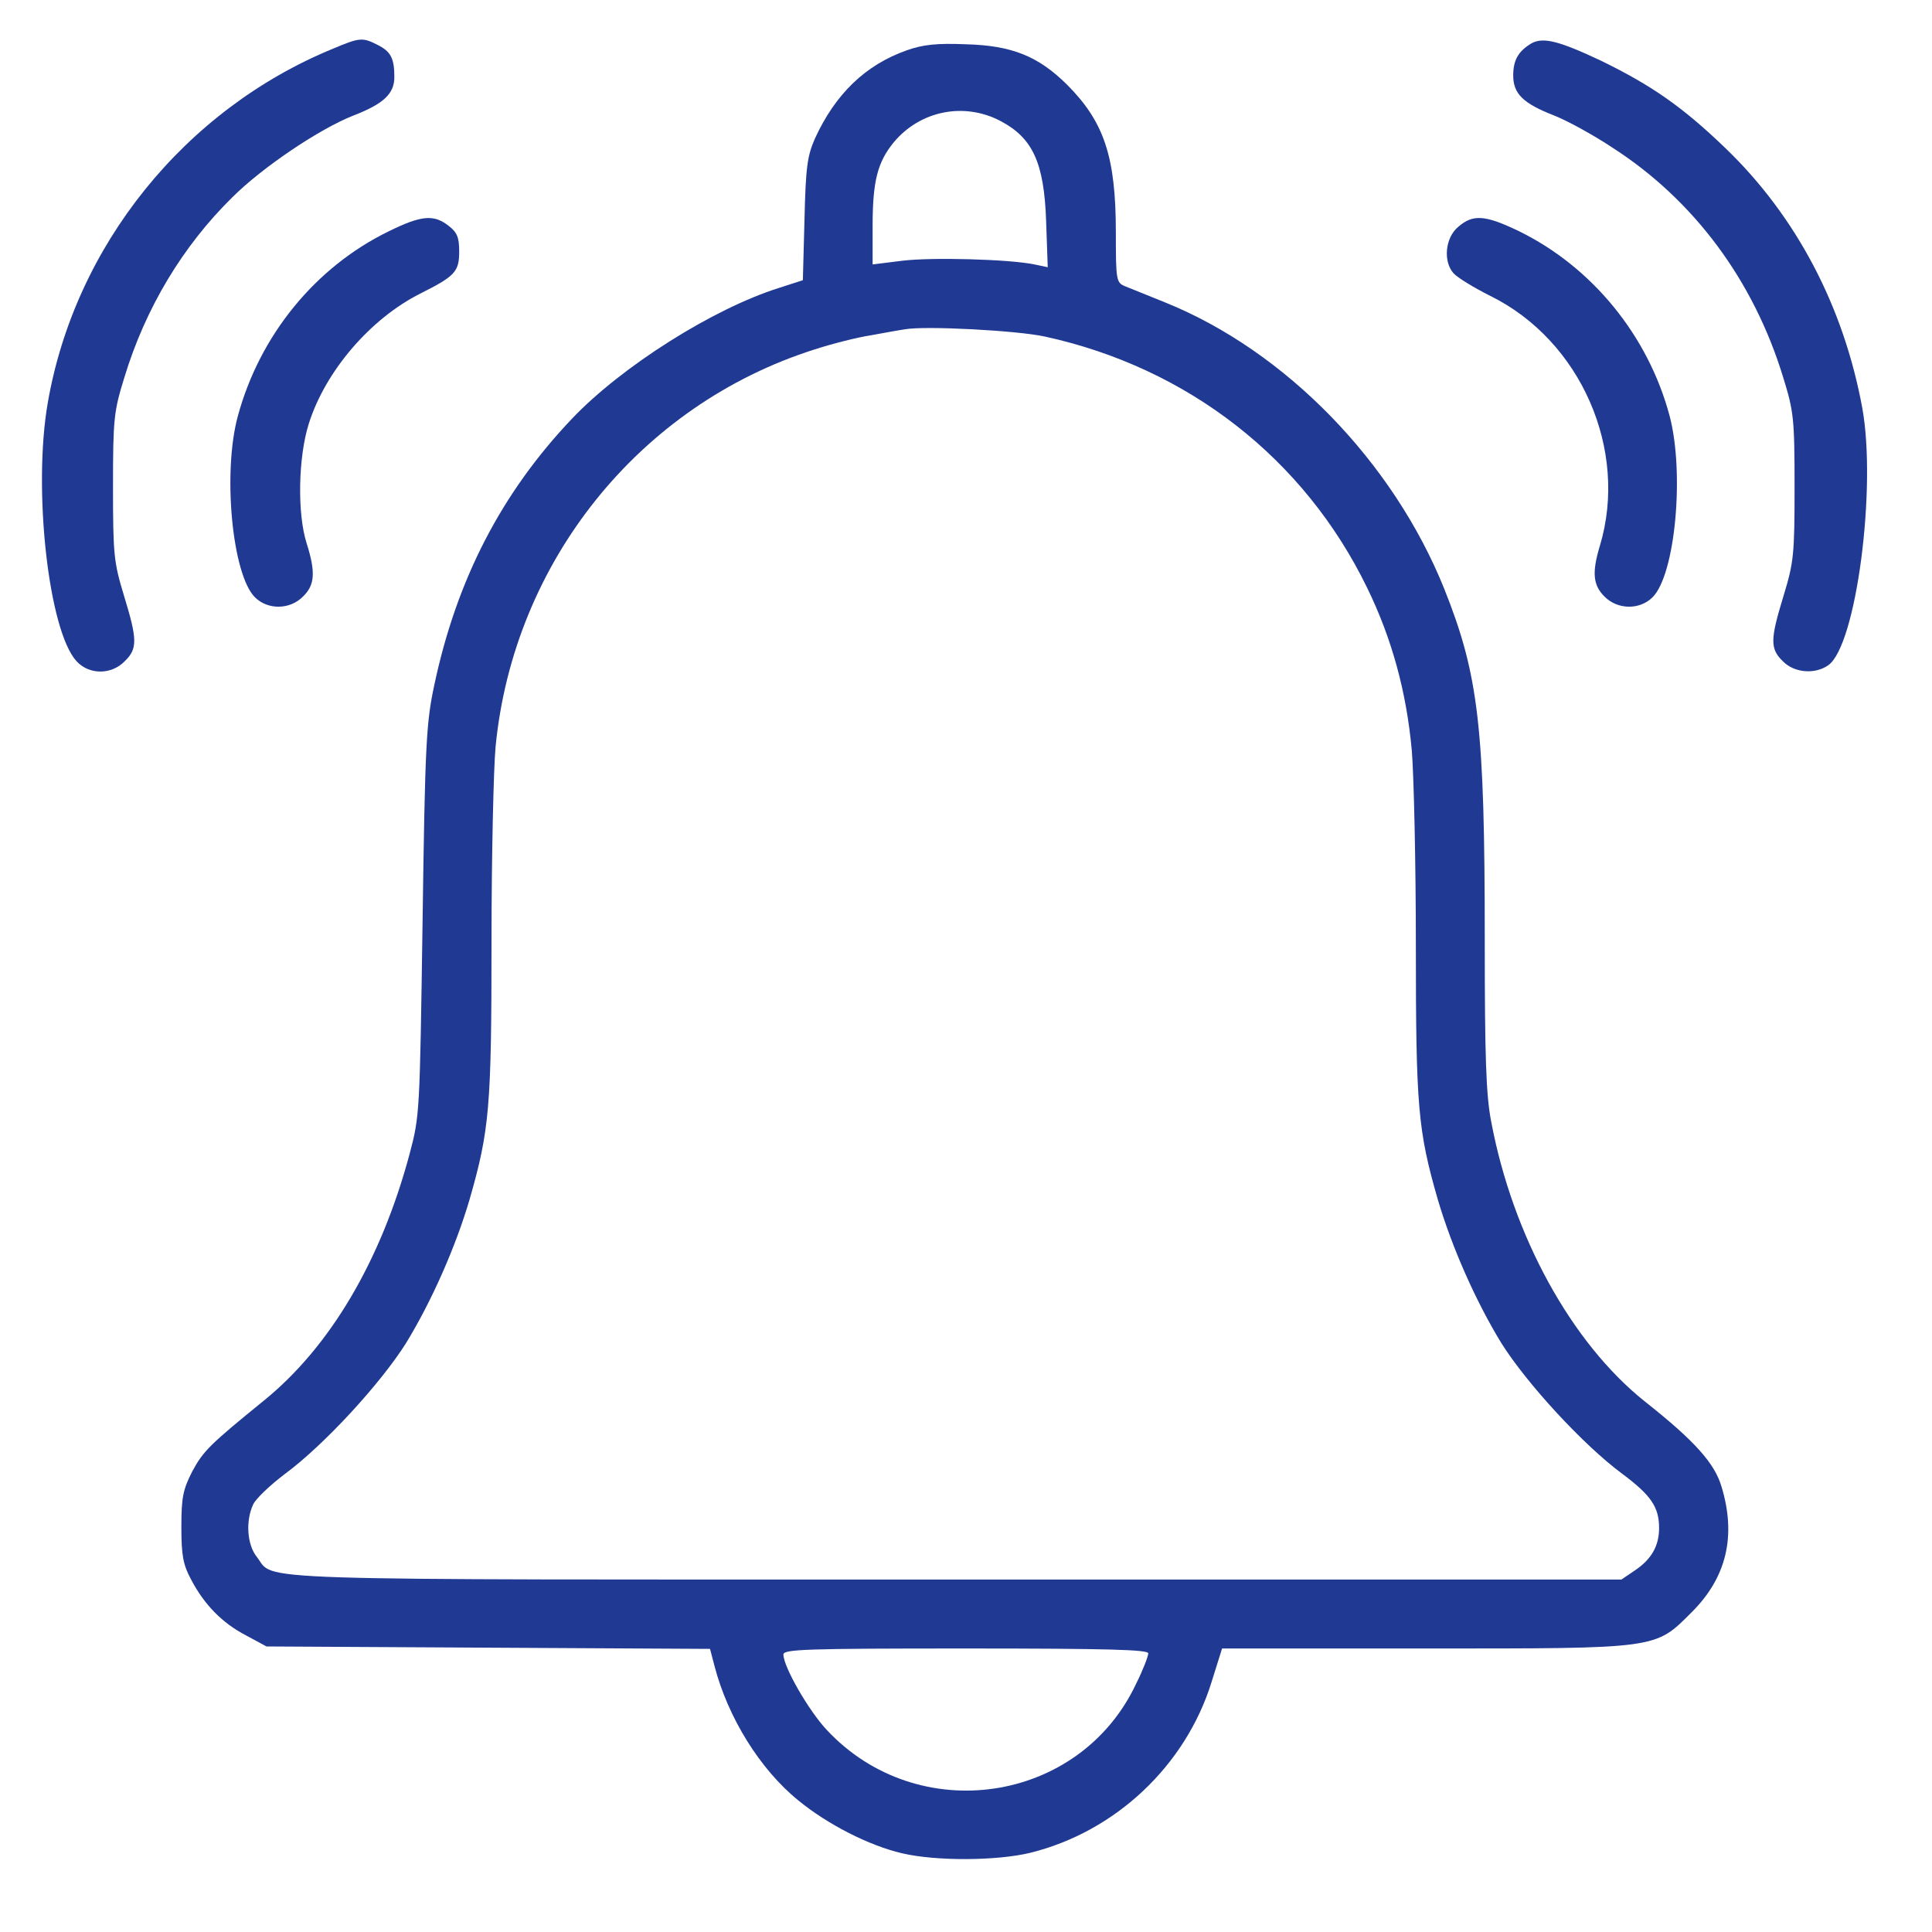 <svg width="59" height="59" viewBox="0 0 59 59" fill="none" xmlns="http://www.w3.org/2000/svg">
<path d="M10.174 1.485C5.642 3.342 2.287 7.502 1.458 12.306C1 14.943 1.483 19.264 2.337 20.192C2.721 20.613 3.402 20.613 3.81 20.192C4.206 19.808 4.194 19.524 3.785 18.186C3.476 17.171 3.451 16.936 3.451 14.868C3.451 12.789 3.476 12.566 3.798 11.526C4.441 9.409 5.58 7.514 7.091 6.029C8.007 5.113 9.753 3.937 10.793 3.528C11.721 3.169 12.043 2.859 12.043 2.352C12.043 1.782 11.932 1.572 11.536 1.374C11.077 1.139 10.991 1.139 10.174 1.485Z" fill="#203993"/>
<path d="M46.768 1.324C46.372 1.56 46.211 1.832 46.211 2.303C46.211 2.86 46.508 3.157 47.461 3.528C47.845 3.677 48.662 4.122 49.257 4.519C51.733 6.116 53.553 8.567 54.456 11.526C54.778 12.566 54.803 12.789 54.803 14.869C54.803 16.936 54.778 17.172 54.469 18.187C54.06 19.524 54.048 19.808 54.444 20.192C54.791 20.551 55.422 20.601 55.831 20.316C56.685 19.722 57.316 14.893 56.87 12.454C56.301 9.359 54.852 6.599 52.686 4.519C51.386 3.268 50.445 2.612 48.898 1.857C47.61 1.25 47.127 1.126 46.768 1.324Z" fill="#203993"/>
<path d="M27.688 1.538C26.425 1.983 25.509 2.875 24.89 4.224C24.654 4.757 24.605 5.103 24.568 6.7L24.518 8.557L23.788 8.793C21.782 9.424 18.997 11.182 17.474 12.779C15.307 15.057 13.945 17.707 13.264 20.913C13.017 22.065 12.98 22.696 12.905 28.119C12.819 33.975 12.819 34.074 12.509 35.237C11.63 38.518 10.07 41.143 8.052 42.777C6.406 44.114 6.208 44.312 5.873 44.931C5.589 45.489 5.539 45.724 5.539 46.627C5.539 47.494 5.589 47.779 5.836 48.237C6.232 48.992 6.777 49.562 7.52 49.946L8.139 50.28L14.911 50.317L21.683 50.354L21.819 50.874C22.228 52.446 23.206 54.031 24.382 54.984C25.274 55.715 26.536 56.359 27.539 56.594C28.579 56.841 30.449 56.829 31.464 56.581C34.064 55.938 36.206 53.92 36.998 51.369L37.32 50.342H43.485C50.691 50.342 50.53 50.366 51.669 49.227C52.721 48.175 53.031 46.912 52.573 45.402C52.362 44.684 51.755 44.003 50.22 42.79C47.992 41.007 46.197 37.751 45.54 34.259C45.38 33.442 45.342 32.291 45.342 28.688C45.342 22.201 45.157 20.616 44.104 17.979C42.544 14.104 39.264 10.724 35.587 9.238C35.066 9.028 34.509 8.805 34.361 8.743C34.089 8.632 34.076 8.57 34.076 7.097C34.076 4.781 33.717 3.717 32.578 2.578C31.699 1.711 30.894 1.389 29.495 1.352C28.604 1.315 28.171 1.364 27.688 1.538ZM30.548 3.692C31.538 4.212 31.885 4.967 31.947 6.75L31.996 8.161L31.588 8.075C30.808 7.914 28.443 7.852 27.552 7.963L26.648 8.075V6.911C26.648 5.537 26.796 4.955 27.292 4.348C28.096 3.382 29.433 3.11 30.548 3.692ZM31.91 10.278C36.28 11.232 39.833 14.005 41.752 17.954C42.507 19.502 42.953 21.136 43.114 22.919C43.176 23.662 43.238 26.348 43.238 28.874C43.238 33.801 43.3 34.519 43.906 36.624C44.34 38.097 45.07 39.744 45.85 41.019C46.63 42.257 48.351 44.127 49.539 45.006C50.418 45.662 50.666 46.021 50.666 46.665C50.666 47.209 50.431 47.618 49.935 47.952L49.515 48.237H29.161C6.95 48.237 8.424 48.286 7.842 47.544C7.545 47.172 7.495 46.454 7.73 45.947C7.805 45.773 8.25 45.352 8.708 45.006C9.897 44.127 11.618 42.257 12.398 41.019C13.178 39.744 13.908 38.097 14.342 36.624C14.948 34.507 15.01 33.814 15.01 28.75C15.01 26.163 15.072 23.476 15.134 22.807C15.679 17.162 19.529 12.371 24.865 10.675C25.397 10.501 26.177 10.303 26.586 10.241C26.994 10.167 27.465 10.08 27.638 10.056C28.257 9.944 31.068 10.093 31.91 10.278ZM35.066 50.49C35.066 50.577 34.906 50.998 34.695 51.419C32.974 55.083 28.034 55.814 25.249 52.83C24.692 52.236 23.924 50.899 23.924 50.527C23.924 50.366 24.58 50.342 29.495 50.342C33.866 50.342 35.066 50.379 35.066 50.49Z" fill="#203993"/>
<path d="M11.857 7.071C9.628 8.16 7.932 10.24 7.264 12.704C6.793 14.425 7.09 17.544 7.783 18.238C8.18 18.634 8.861 18.622 9.257 18.213C9.616 17.866 9.641 17.47 9.368 16.604C9.071 15.687 9.108 13.954 9.43 12.939C9.938 11.329 11.312 9.732 12.835 8.965C13.899 8.432 14.023 8.296 14.023 7.677C14.023 7.256 13.961 7.095 13.701 6.897C13.243 6.538 12.86 6.575 11.857 7.071Z" fill="#203993"/>
<path d="M44.538 6.922C44.129 7.256 44.067 7.987 44.389 8.346C44.513 8.482 45.02 8.791 45.516 9.039C48.276 10.401 49.737 13.744 48.858 16.666C48.611 17.483 48.648 17.866 48.994 18.213C49.391 18.622 50.072 18.634 50.468 18.238C51.161 17.544 51.446 14.449 50.988 12.704C50.331 10.24 48.611 8.148 46.382 7.058C45.355 6.563 44.983 6.538 44.538 6.922Z" fill="#203993"/>
</svg>
